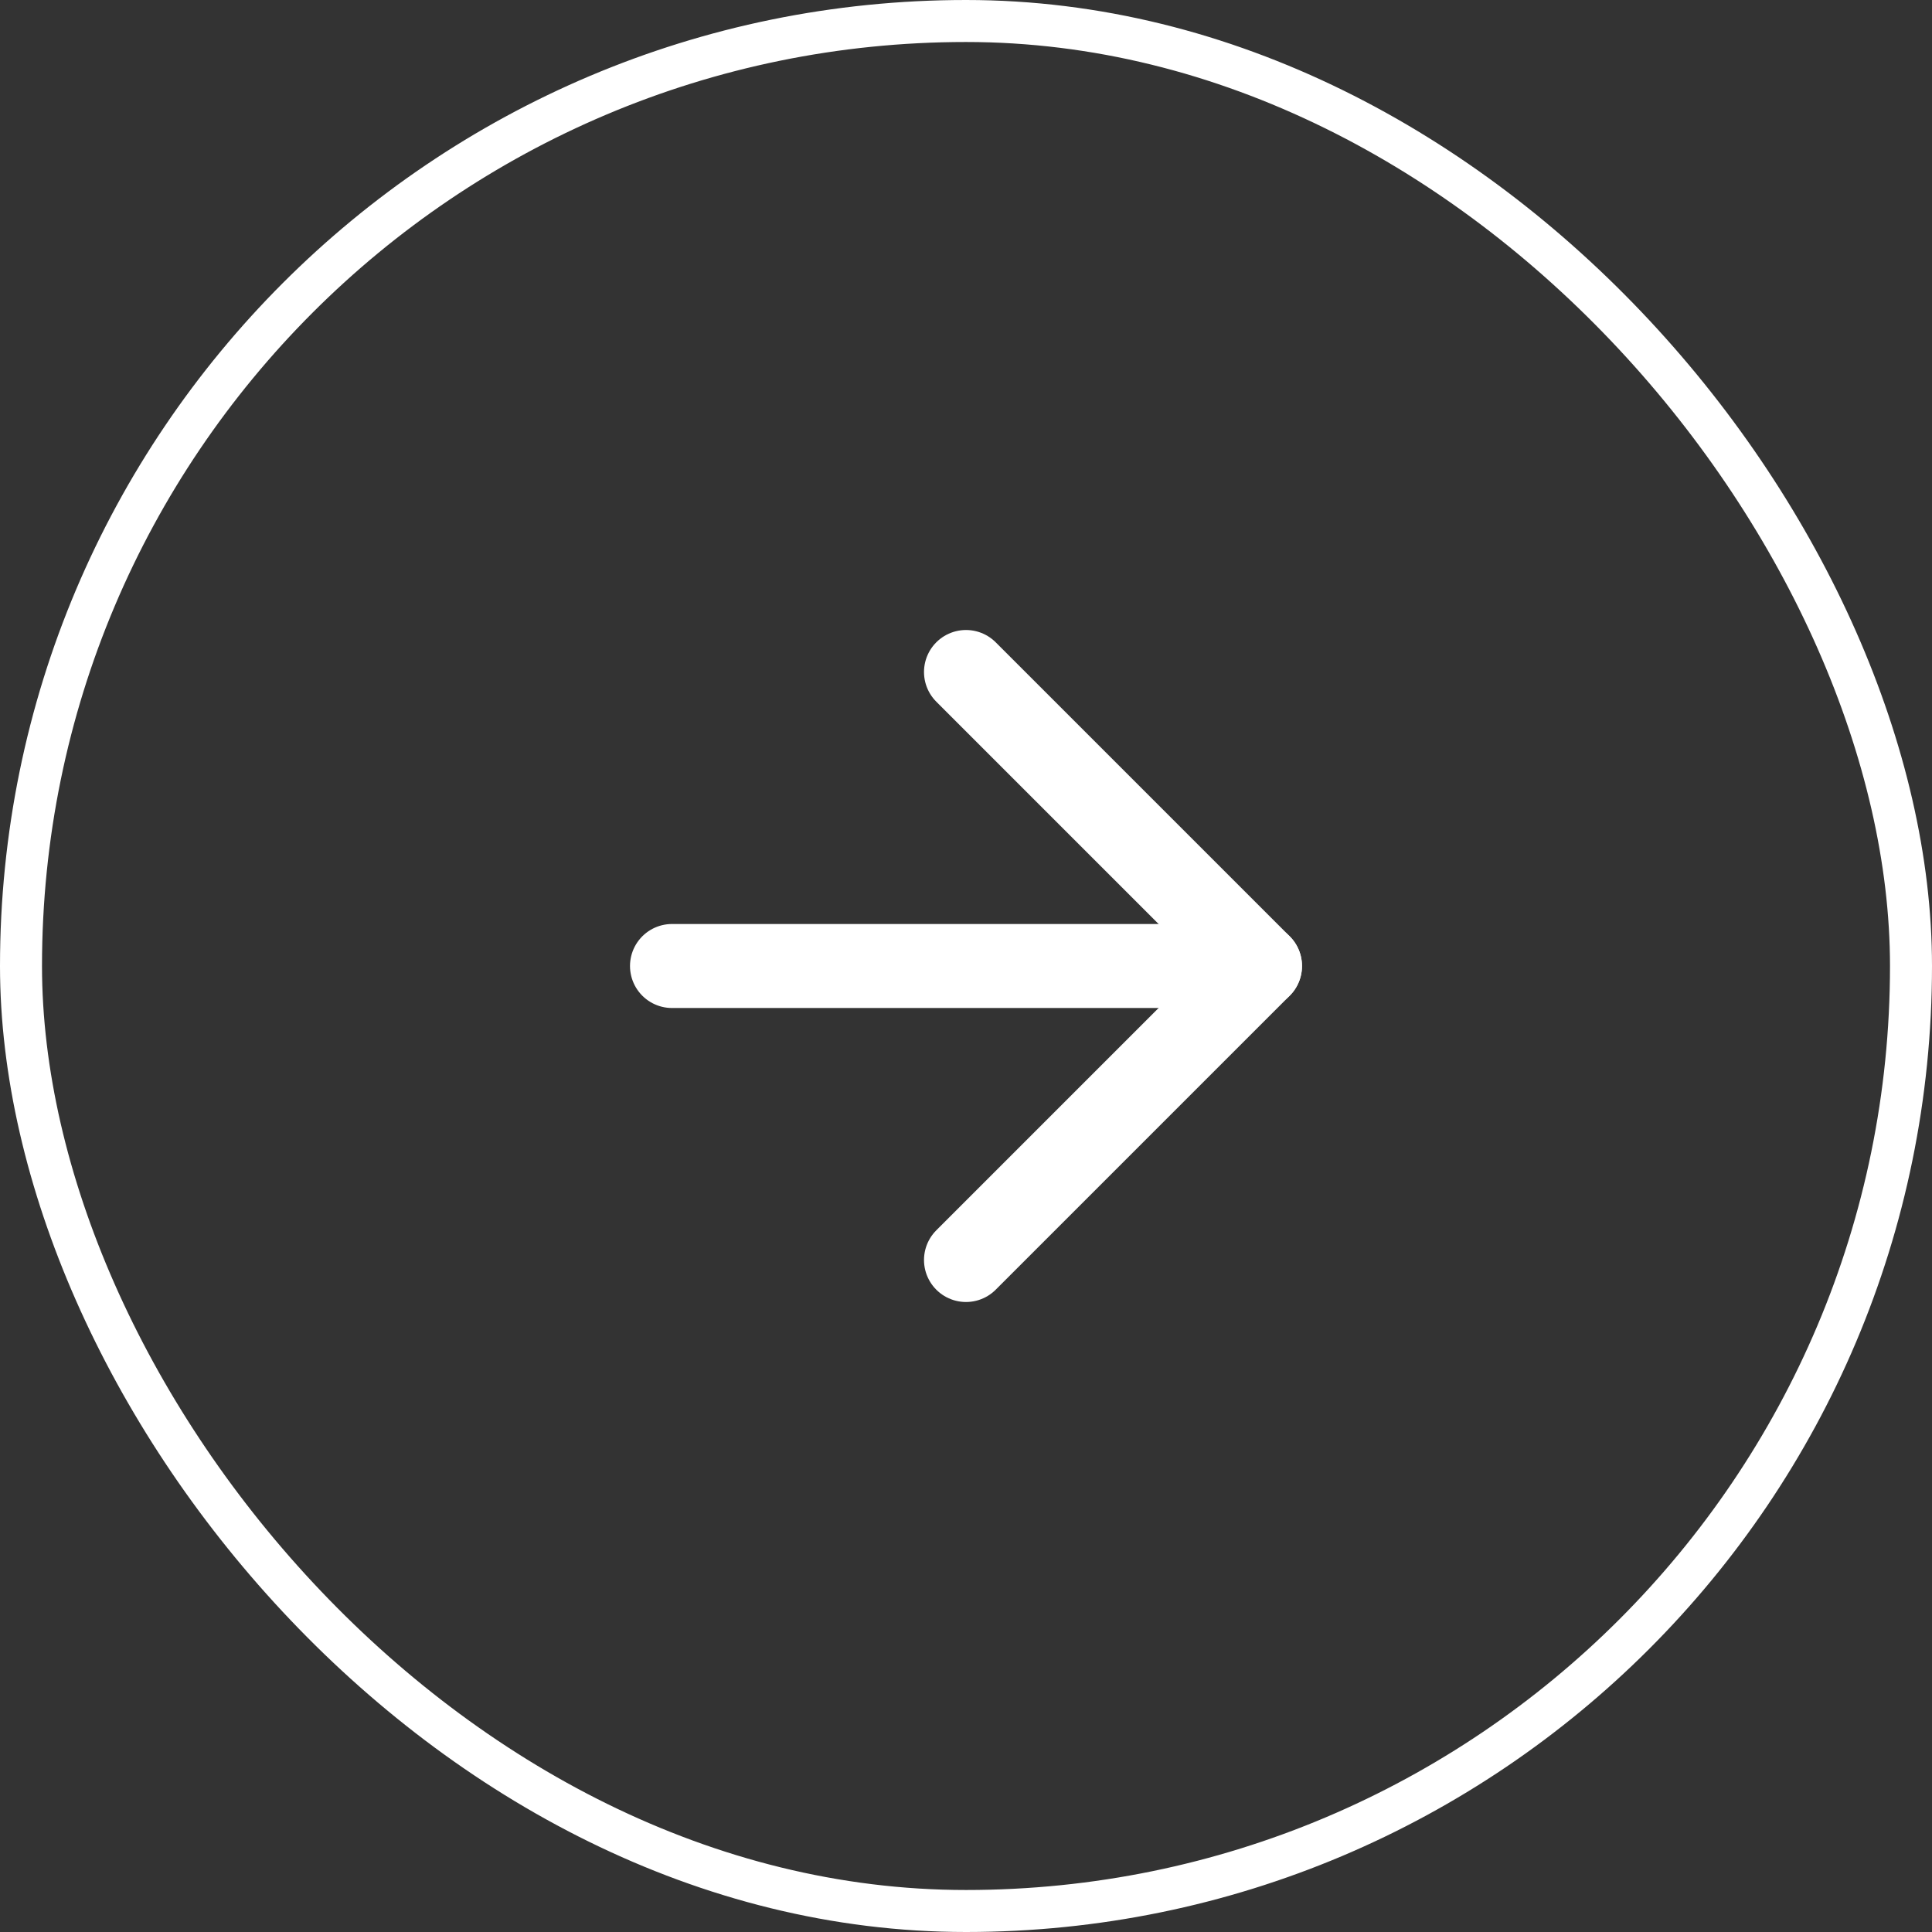 <svg width="46" height="46" viewBox="0 0 46 46" fill="none" xmlns="http://www.w3.org/2000/svg">
<rect x="0" y="0" width="46" height="46" fill="#333333" stroke="none"/>
<rect x="0.5" y="0.5" width="45" height="45" rx="22.5" stroke="white"/>
<path d="M16 23H30" stroke="white" stroke-width="2" stroke-linecap="round" stroke-linejoin="round"/>
<path d="M23 16L30 23L23 30" stroke="white" stroke-width="2" stroke-linecap="round" stroke-linejoin="round"/>
</svg>
